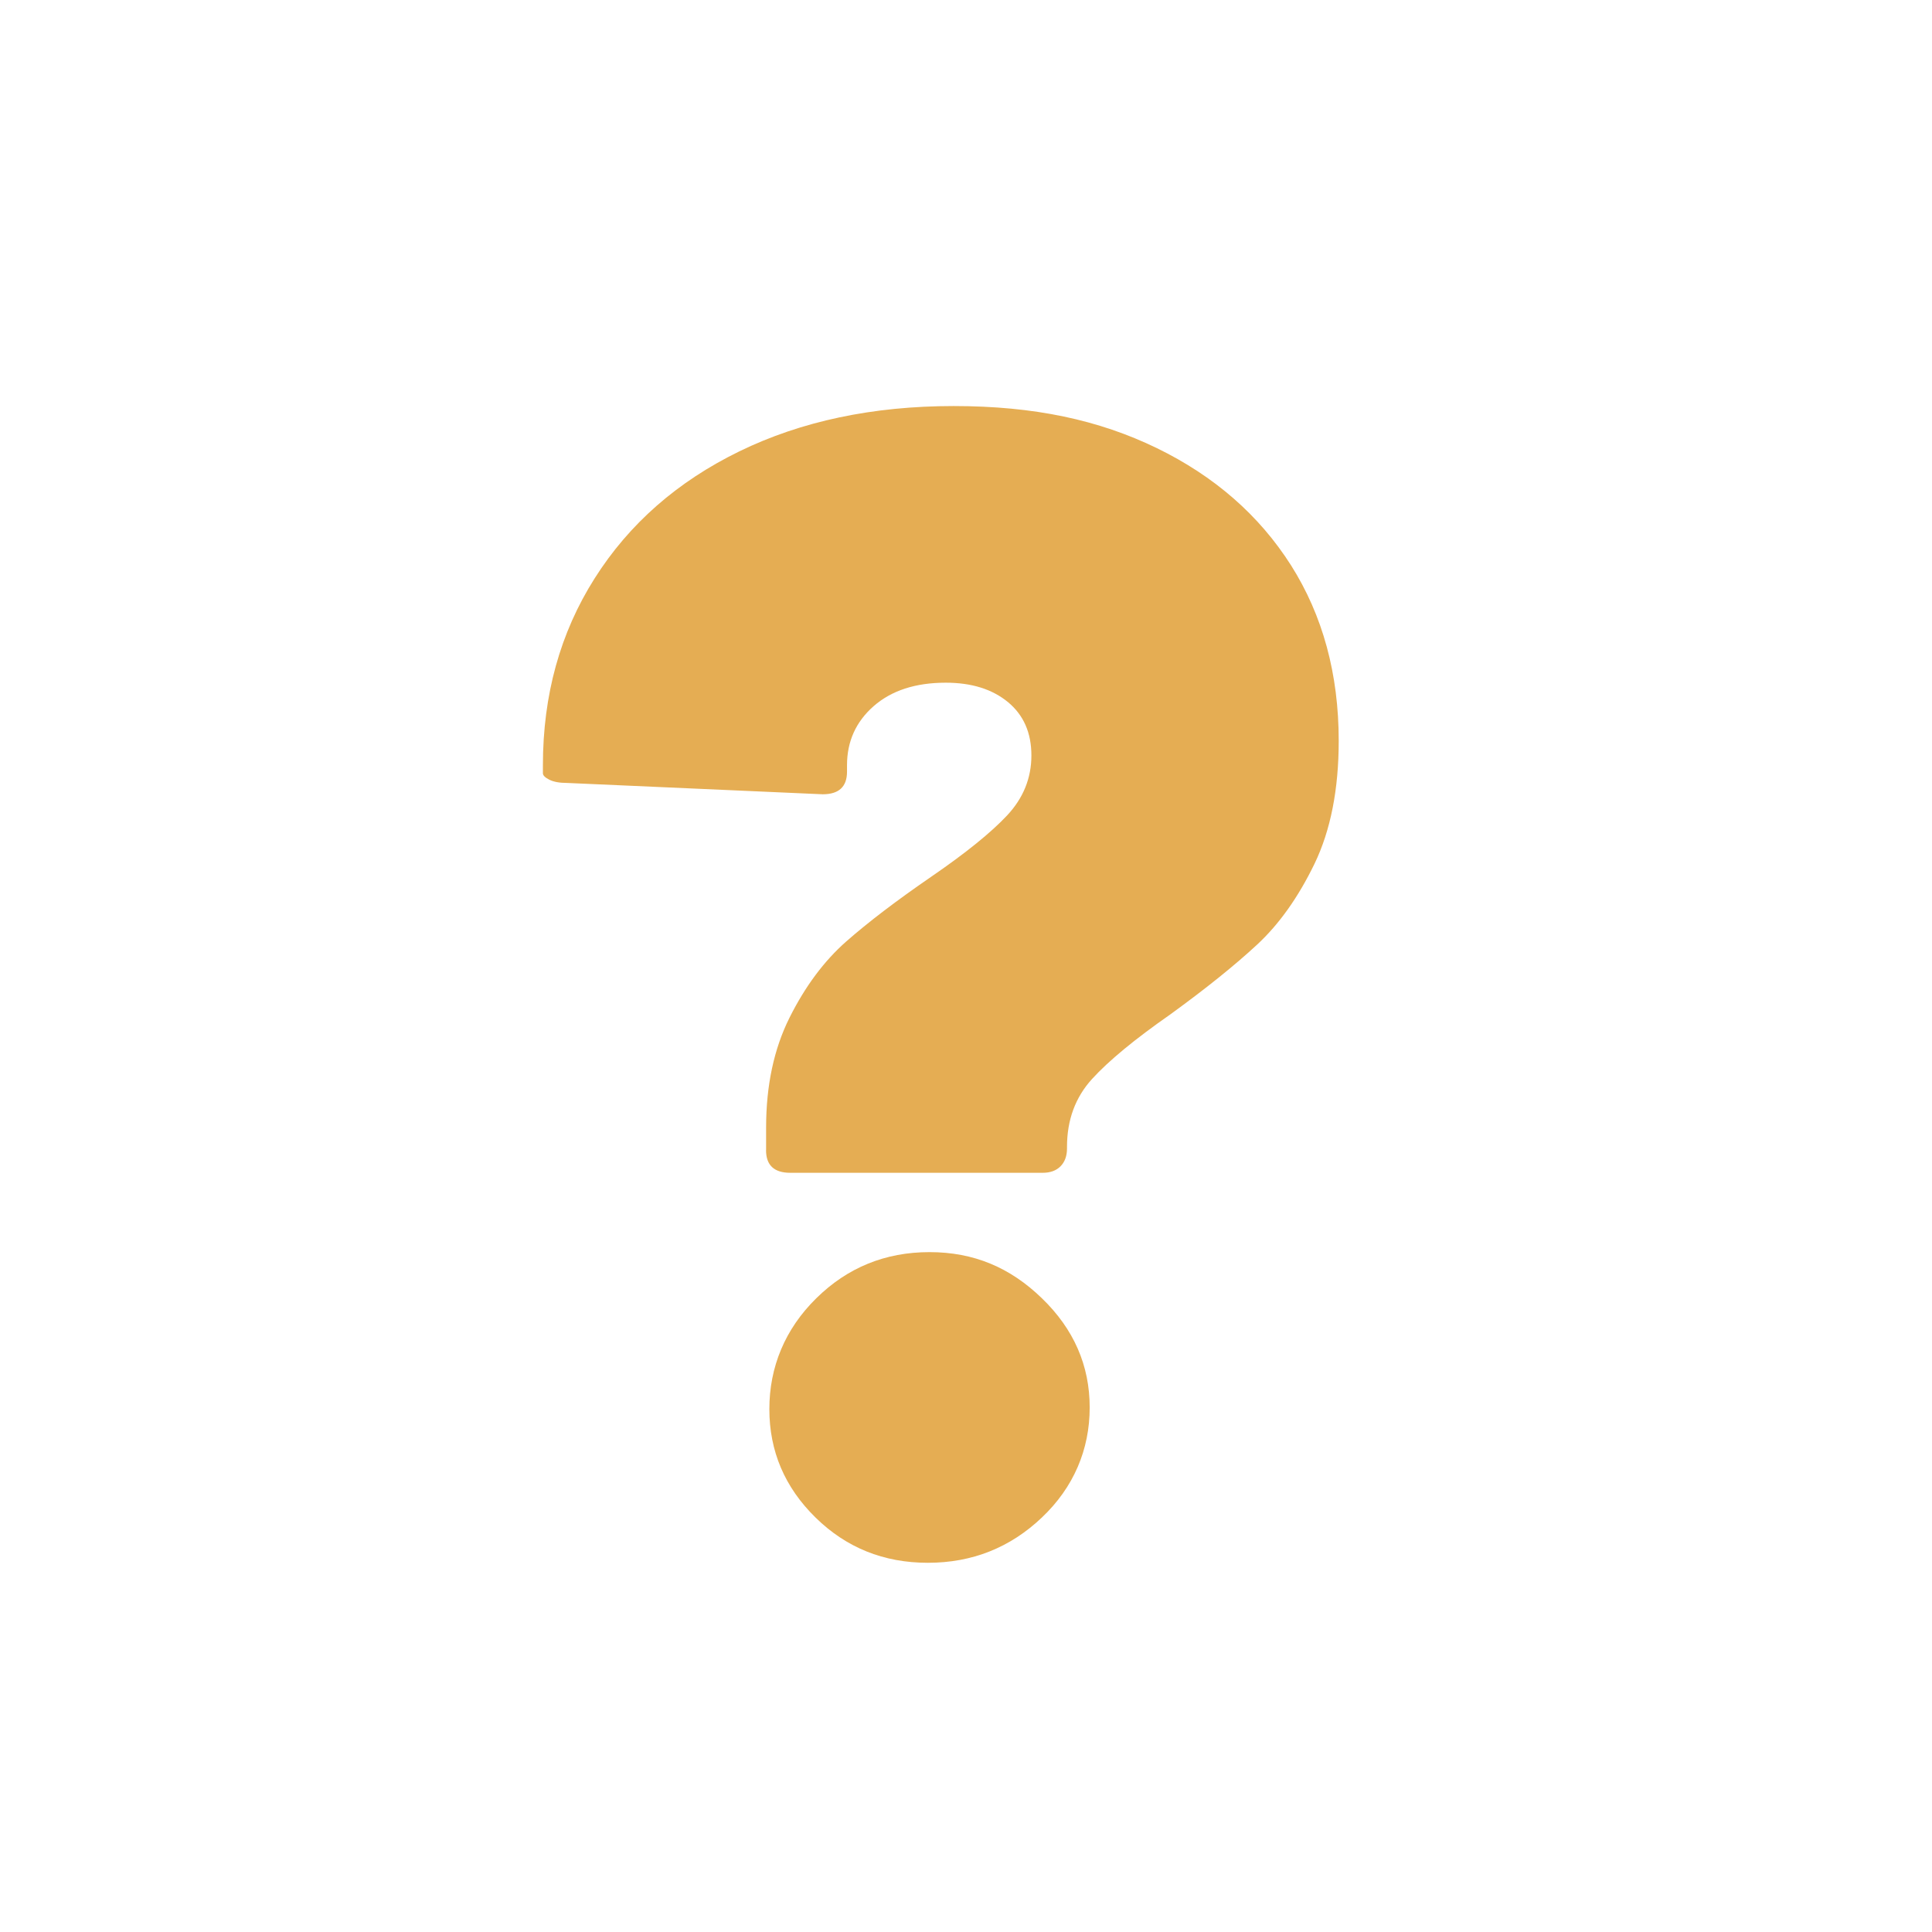 <?xml version="1.0" encoding="UTF-8"?>
<svg id="Layer_1" data-name="Layer 1" xmlns="http://www.w3.org/2000/svg" viewBox="0 0 595.28 595.28">
  <defs>
    <style>
      .cls-1 {
        fill: #e5ad53;
      }
    </style>
  </defs>
  <path class="cls-1" d="M236.05,354.4v-6.97c0-12.97,2.41-24.26,7.23-33.9,4.82-9.63,10.64-17.44,17.44-23.43,6.8-5.98,15.52-12.62,26.17-19.94,10.64-7.3,18.45-13.61,23.44-18.94,4.96-5.32,7.46-11.46,7.46-18.45s-2.41-12.47-7.23-16.45c-4.82-3.97-11.19-5.97-19.16-5.97-9.32,0-16.7,2.41-22.21,7.22-5.48,4.82-8.21,10.89-8.21,18.2v1.99c0,4.65-2.5,6.97-7.49,6.97l-78.75-3.49c-2.32,0-4.16-.33-5.48-1-1.32-.66-1.98-1.32-1.98-1.99v-2.48c0-21.6,5.31-40.8,15.95-57.58,10.62-16.77,25.48-29.81,44.58-39.12,19.11-9.31,41.14-13.96,66.04-13.96s44.78,4.32,62.57,12.95c17.76,8.65,31.56,20.69,41.37,36.13,9.78,15.46,14.69,33.48,14.69,54.08,0,14.96-2.5,27.59-7.46,37.88-4.99,10.3-10.9,18.62-17.7,24.92-6.83,6.33-15.69,13.47-26.68,21.45-10.96,7.65-19.02,14.29-24.16,19.93-5.16,5.67-7.72,12.64-7.72,20.94v.5c0,2.32-.69,4.15-2.01,5.48-1.32,1.33-3.16,1.99-5.48,1.99h-77.75c-4.99,0-7.49-2.32-7.49-6.99ZM251.25,467.55c-9.47-9.3-14.2-20.44-14.2-33.39s4.82-24.67,14.46-34.14c9.61-9.48,21.26-14.22,34.89-14.22s24.85,4.73,34.63,14.22c9.81,9.47,14.72,20.69,14.72,33.64s-4.91,24.6-14.72,33.9c-9.78,9.31-21.52,13.96-35.14,13.96s-25.16-4.65-34.63-13.96Z"/>
</svg>